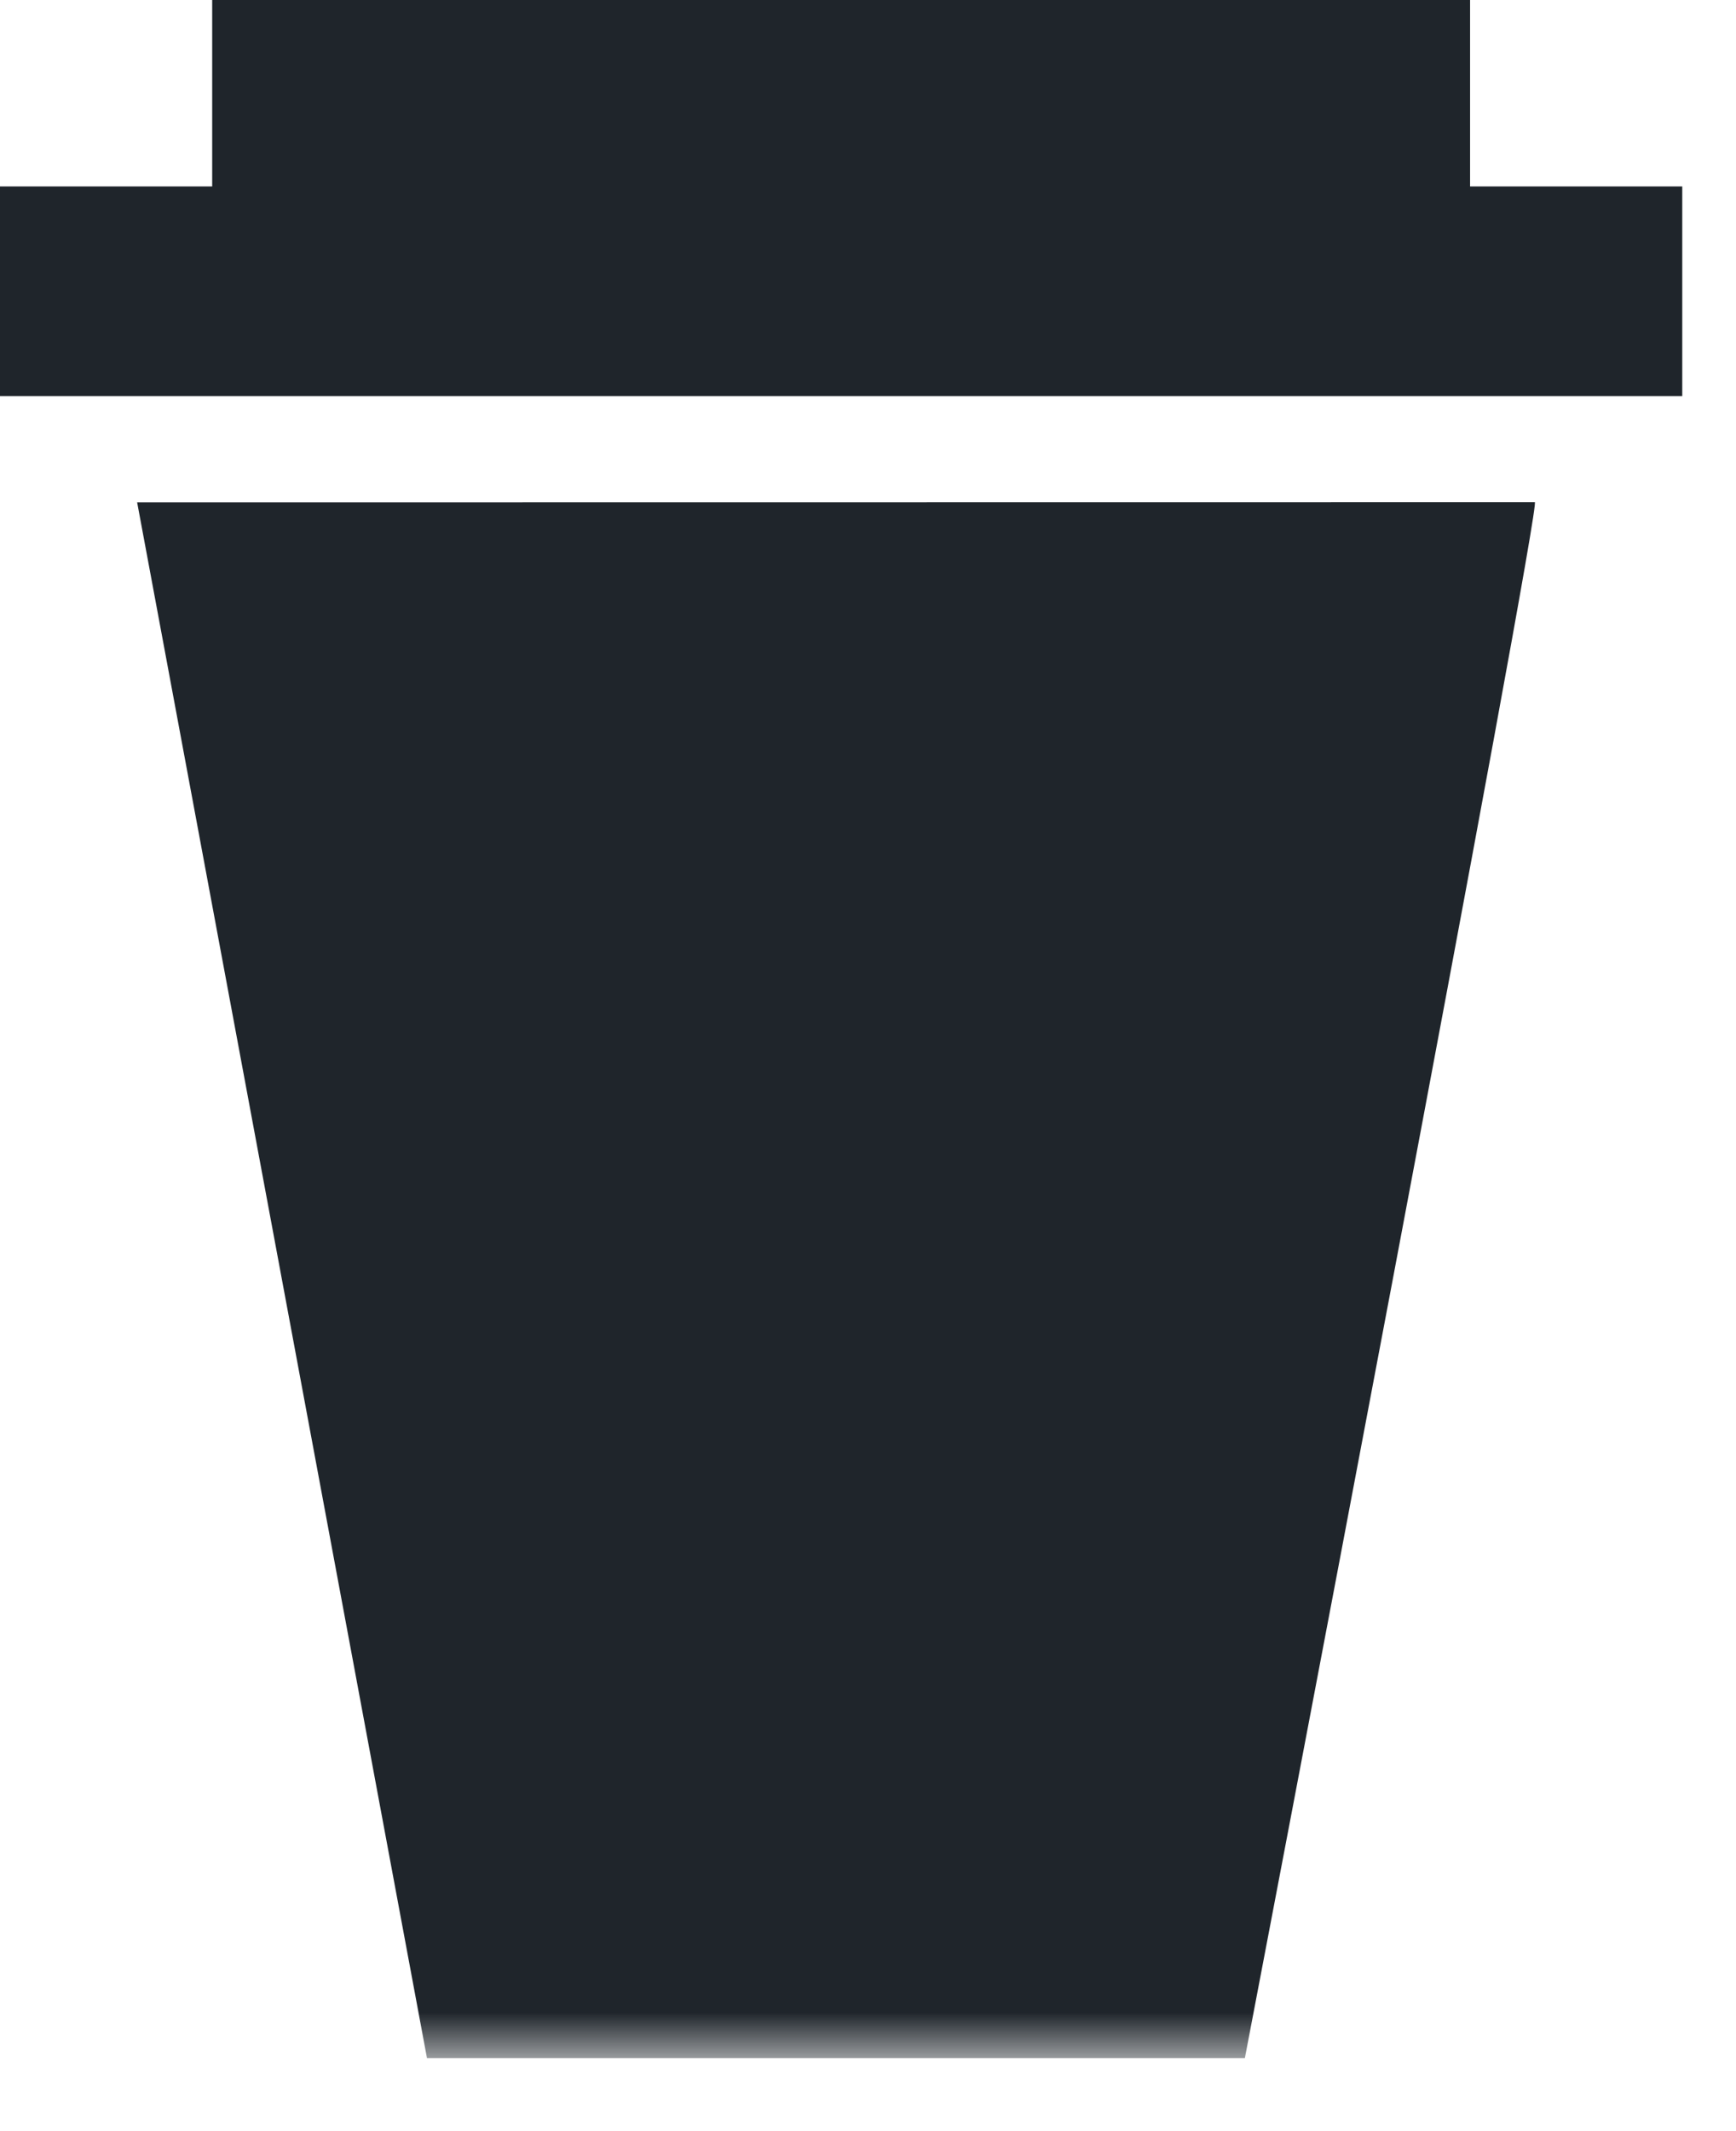 <svg width="22" height="27" viewBox="0 0 22 27" fill="none" xmlns="http://www.w3.org/2000/svg">
<g id="Coffee 1" clip-path="url(#clip0_283_1583)">
<g id="Group 718">
<path id="Path 642" d="M2.689 0V2.362H0V5.019H21.319V2.362H18.63V0H2.689Z" fill="#1F252B"/>
<g id="Group 717">
<g id="Clip path group">
<mask id="mask0_283_1583" style="mask-type:luminance" maskUnits="userSpaceOnUse" x="0" y="0" width="22" height="27">
<g id="clip-path">
<path id="Rectangle 427" d="M21.319 0H0V26.075H21.319V0Z" fill="white"/>
</g>
</mask>
<g mask="url(#mask0_283_1583)">
<g id="Group 716">
<path id="Path 643" d="M1.738 6.365L5.411 26.075H15.776C15.776 26.075 19.576 6.199 19.449 6.363L1.738 6.365Z" fill="#1F252B"/>
</g>
</g>
</g>
</g>
</g>
</g>
<defs>
<clipPath id="clip0_283_1583">
<rect width="21.319" height="26.075" fill="white"/>
</clipPath>
</defs>
</svg>
